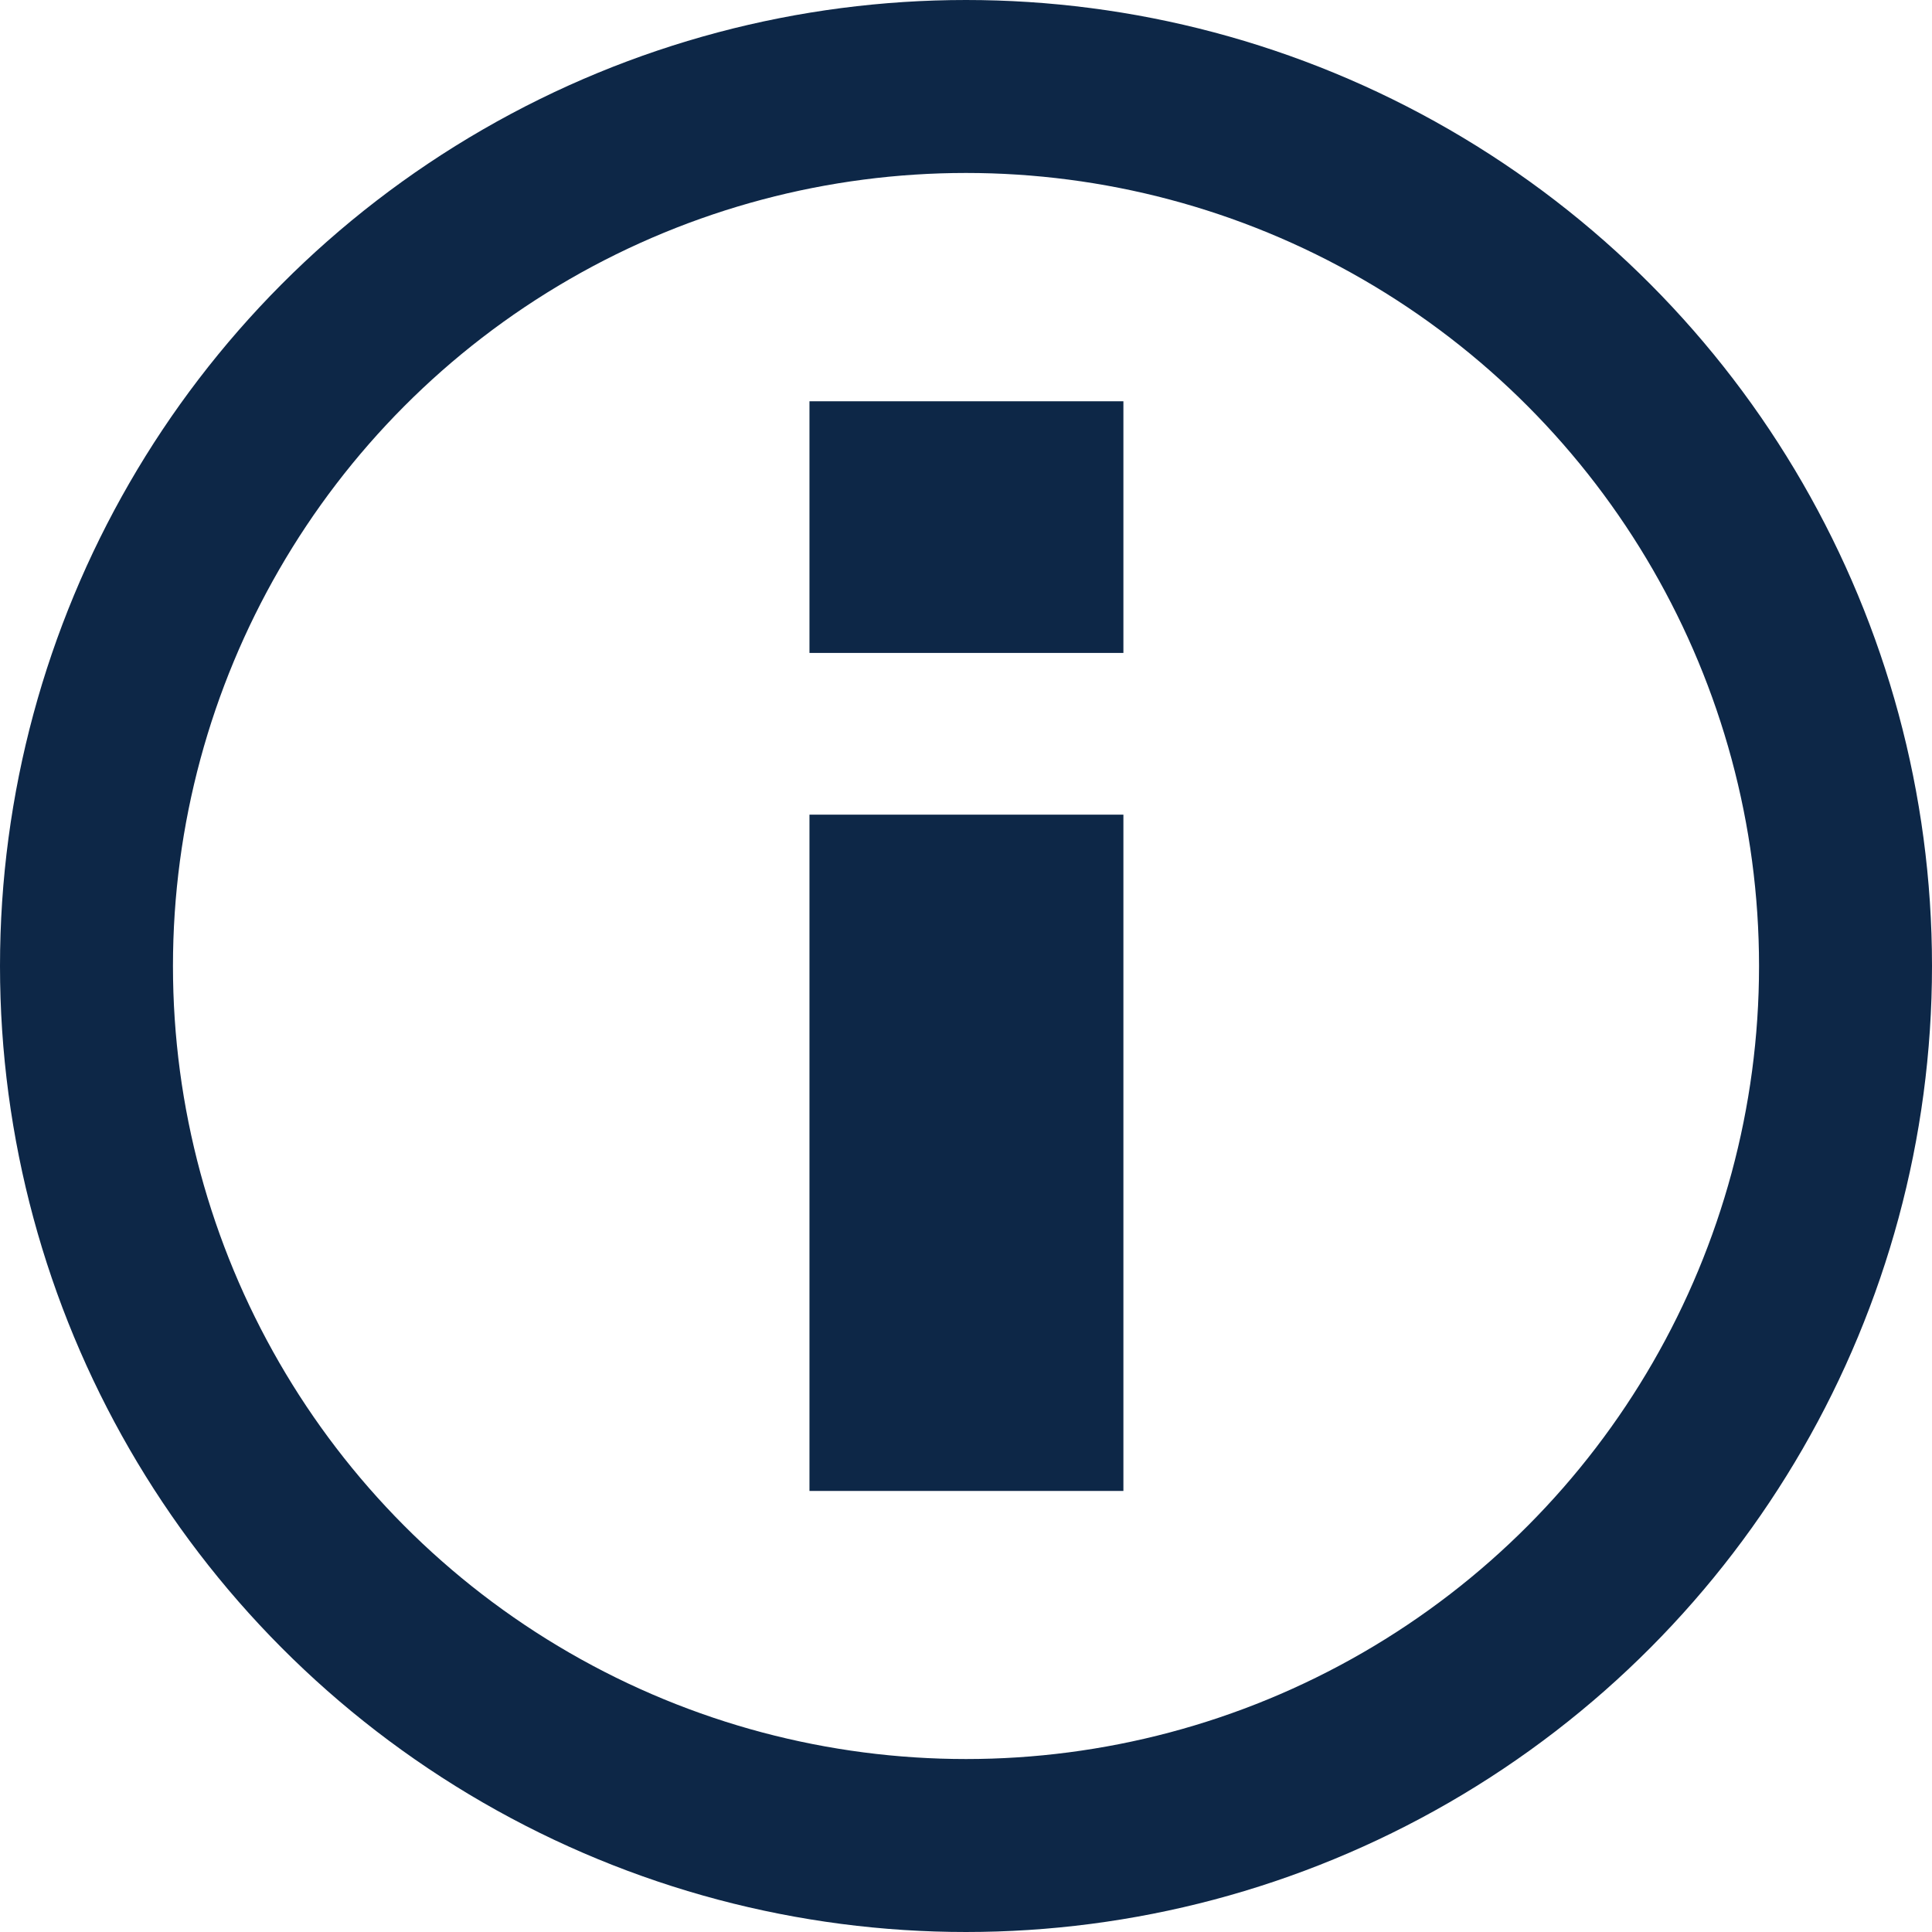 <svg xmlns="http://www.w3.org/2000/svg" viewBox="0 0 22.34 22.34"><defs><style>.cls-1{fill:none;stroke:#0d2747;stroke-miterlimit:10;stroke-width:2px;}.cls-2{fill:#0d2747;}</style></defs><g id="Layer_2" data-name="Layer 2"><g id="Layer_1-2" data-name="Layer 1"><circle class="cls-1" cx="11.17" cy="11.17" r="10.17"/><rect class="cls-2" x="9.36" y="4.64" width="3.63" height="2.91"/><rect class="cls-2" x="9.36" y="9.42" width="3.63" height="7.82"/></g></g></svg>